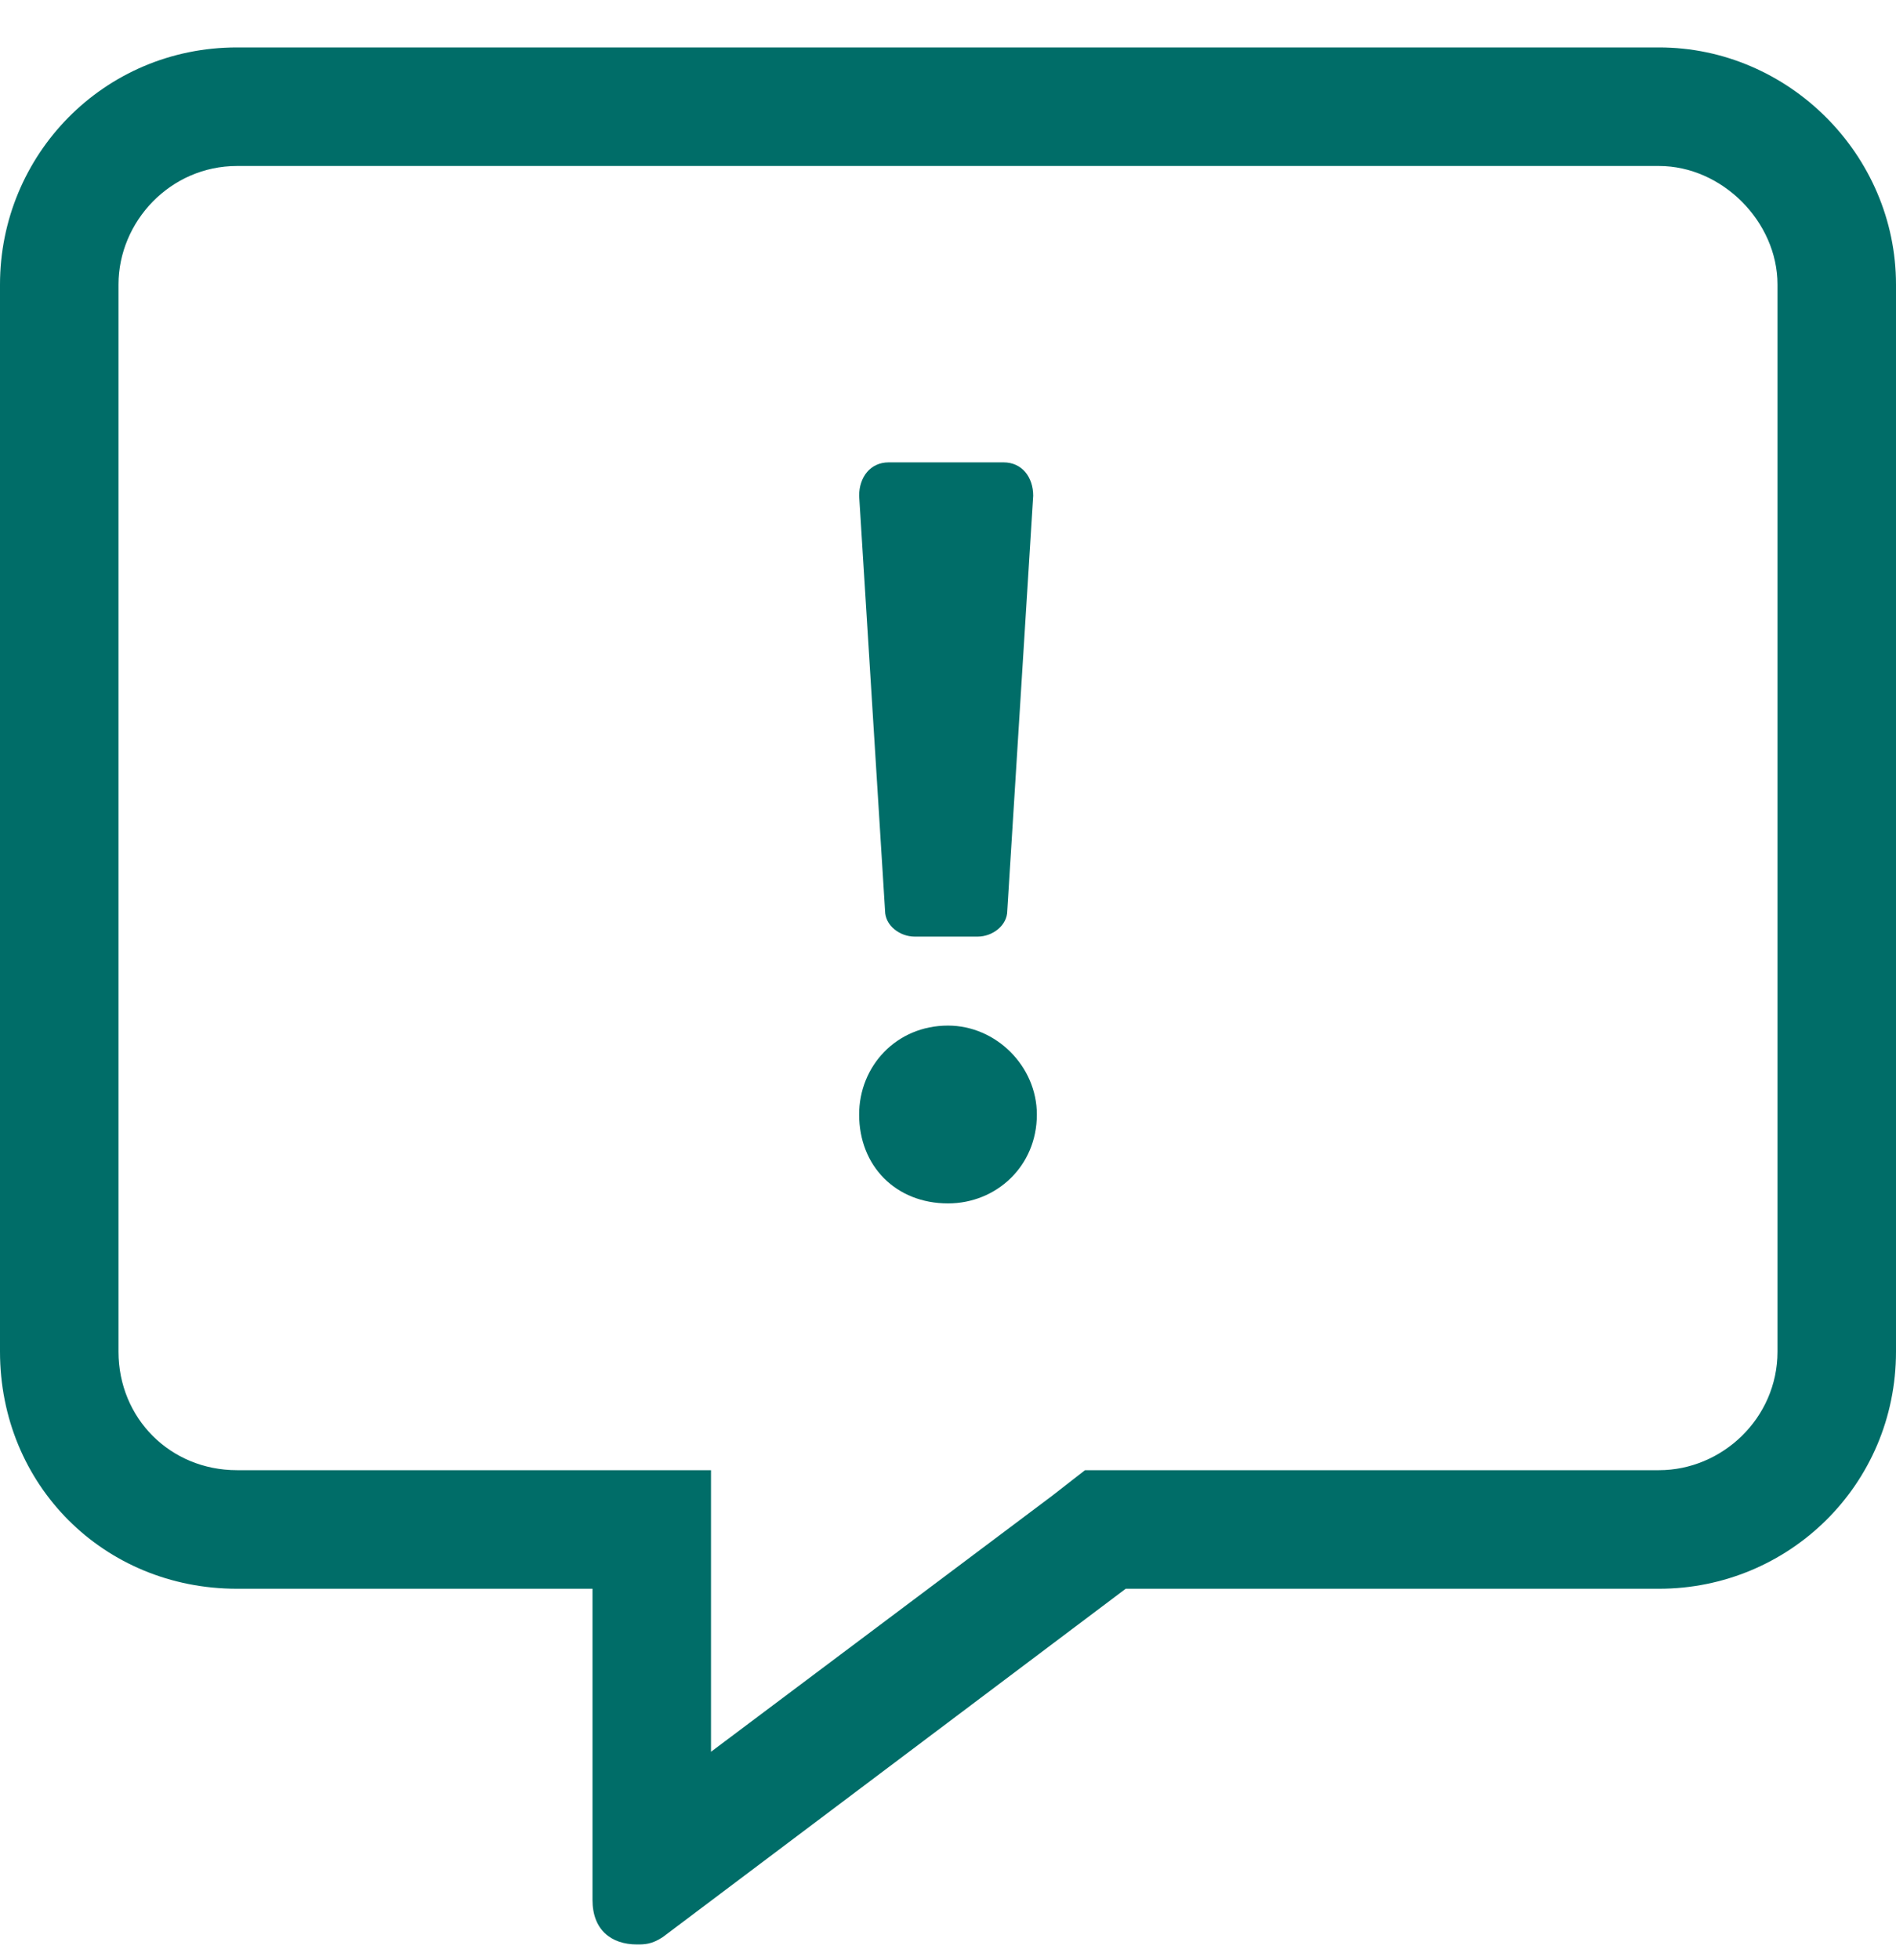 <?xml version="1.0" encoding="UTF-8"?>
<svg xmlns="http://www.w3.org/2000/svg" width="30" height="31" viewBox="0 0 30 31" fill="none">
  <path d="M26.25 0.75C28.301 0.75 30 2.449 30 4.5V21.375C30 23.484 28.301 25.125 26.25 25.125H17.812L10.488 30.633C10.312 30.75 10.195 30.75 10.078 30.75C9.668 30.75 9.375 30.516 9.375 30.047V25.125H3.75C1.641 25.125 0 23.484 0 21.375V4.5C0 2.449 1.641 0.75 3.75 0.75H26.25ZM28.125 21.375V4.5C28.125 3.504 27.246 2.625 26.25 2.625H3.75C2.695 2.625 1.875 3.504 1.875 4.5V21.375C1.875 22.43 2.695 23.25 3.75 23.25H11.25V27.703L16.641 23.66L17.168 23.25H26.25C27.246 23.25 28.125 22.43 28.125 21.375ZM15 16.219C15.762 16.219 16.406 16.863 16.406 17.625C16.406 18.445 15.762 19.031 15 19.031C14.18 19.031 13.594 18.445 13.594 17.625C13.594 16.863 14.18 16.219 15 16.219ZM14.473 14.812C14.238 14.812 14.004 14.637 14.004 14.402L13.594 7.84C13.594 7.547 13.77 7.312 14.062 7.312H15.879C16.172 7.312 16.348 7.547 16.348 7.84L15.938 14.402C15.938 14.637 15.703 14.812 15.469 14.812H14.473Z" fill="#006D68"></path>
</svg>
